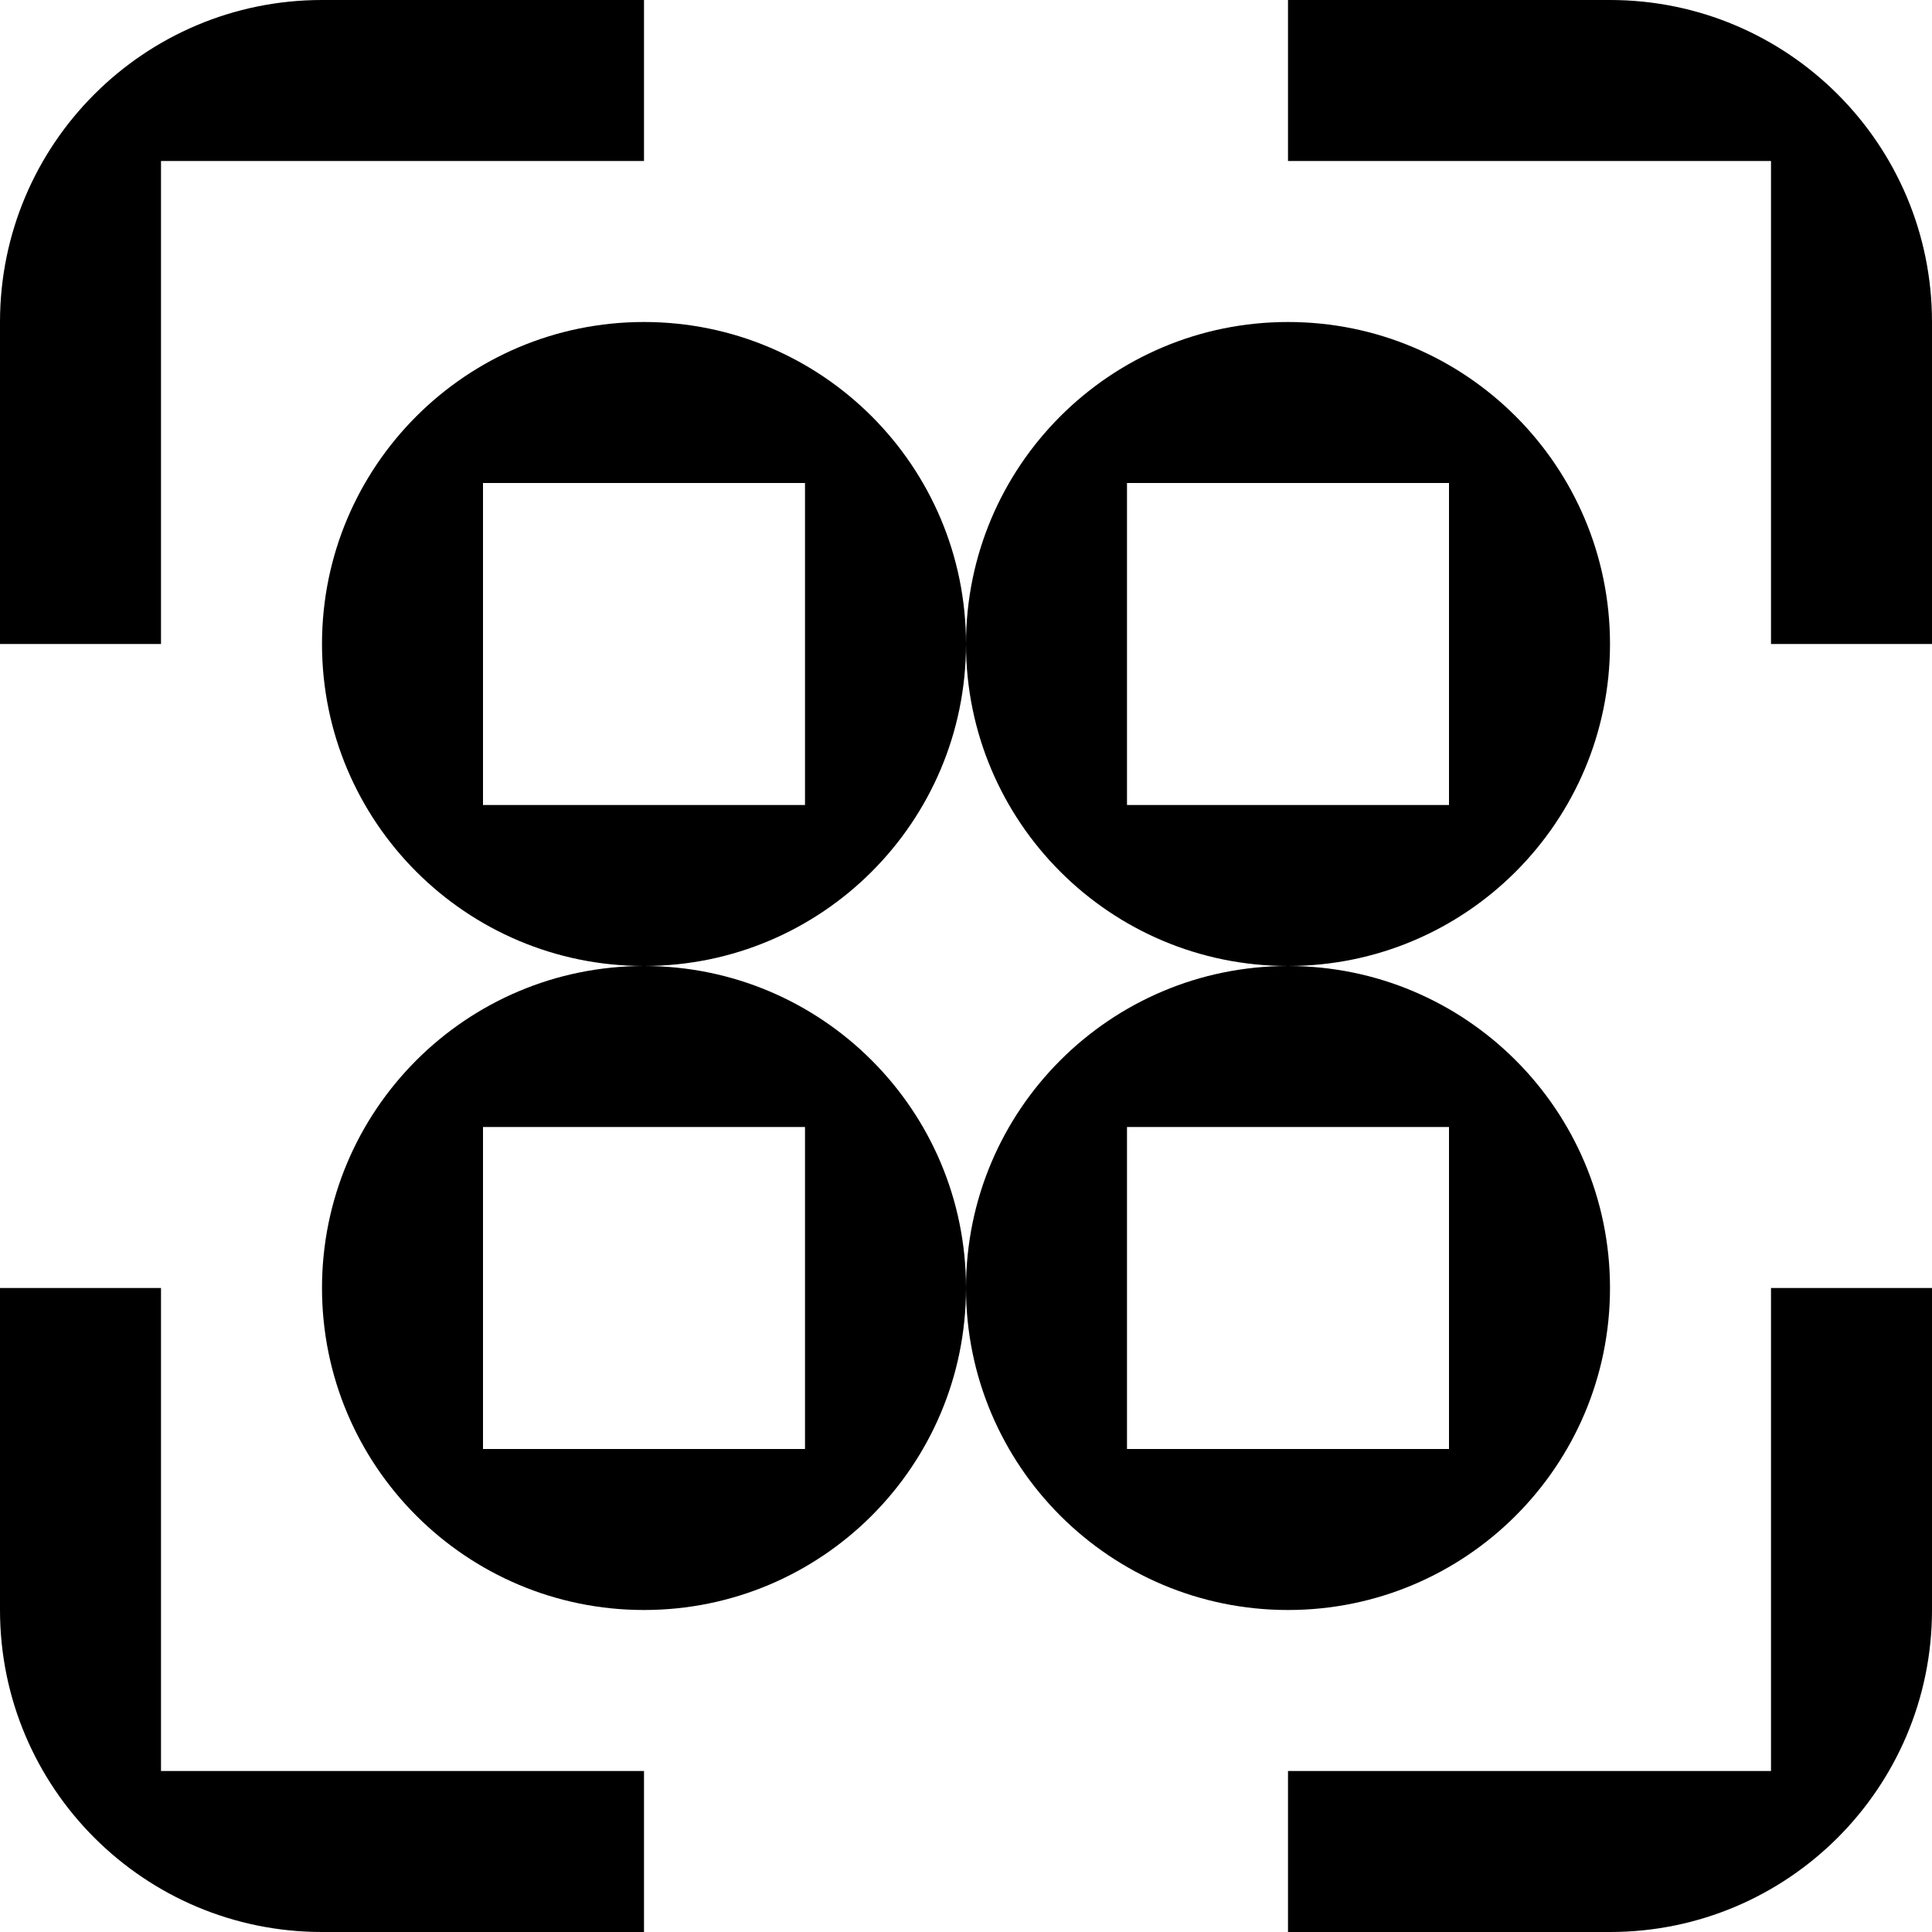 <svg width="84" height="84" viewBox="0 0 84 84" fill="none" xmlns="http://www.w3.org/2000/svg">
<path fill-rule="evenodd" clip-rule="evenodd" d="M84 14C84 6.268 77.732 0 70 0H63H56V7H63H70H77V14V21V28H84V21V14ZM28 14C20.268 14 14 20.268 14 28C14 35.732 20.268 42 28 42C20.268 42 14 48.268 14 56C14 63.732 20.268 70 28 70C35.73 70 41.997 63.735 42 56.006C42.003 63.735 48.27 70 56 70C63.732 70 70 63.732 70 56C70 48.27 63.735 42.003 56.006 42C63.735 41.997 70 35.73 70 28C70 20.268 63.732 14 56 14C48.268 14 42 20.268 42 28C42 20.268 35.732 14 28 14ZM49 28V35L56 35H63V28V21L56 21H49V28ZM42 28.006C41.997 35.733 35.734 41.996 28.007 42C35.736 42.004 42 48.27 42 56C42 48.268 48.268 42 56 42C48.27 42 42.003 35.735 42 28.006ZM56 63H63V56V49L56 49H49V56V63L56 63ZM28 35H35V28V21L28 21H21V28L21 35L28 35ZM21 49V56L21 63L28 63H35V56V49L28 49H21ZM7 77H14H21H28V84H21H14C6.268 84 0 77.732 0 70V63V56H7L7 63L7 70L7 77ZM70 84C77.732 84 84 77.732 84 70V63V56H77V63V70V77H70H63H56V84H63H70ZM7 7L7 14L7 21L7 28H0V21V14C1.93187e-06 6.268 6.268 0 14 0H21H28V7L21 7L14 7L7 7Z" fill="#242B2D" style="fill:#242B2D;fill:color(display-p3 0.141 0.169 0.176);fill-opacity:1;"/>
</svg>
